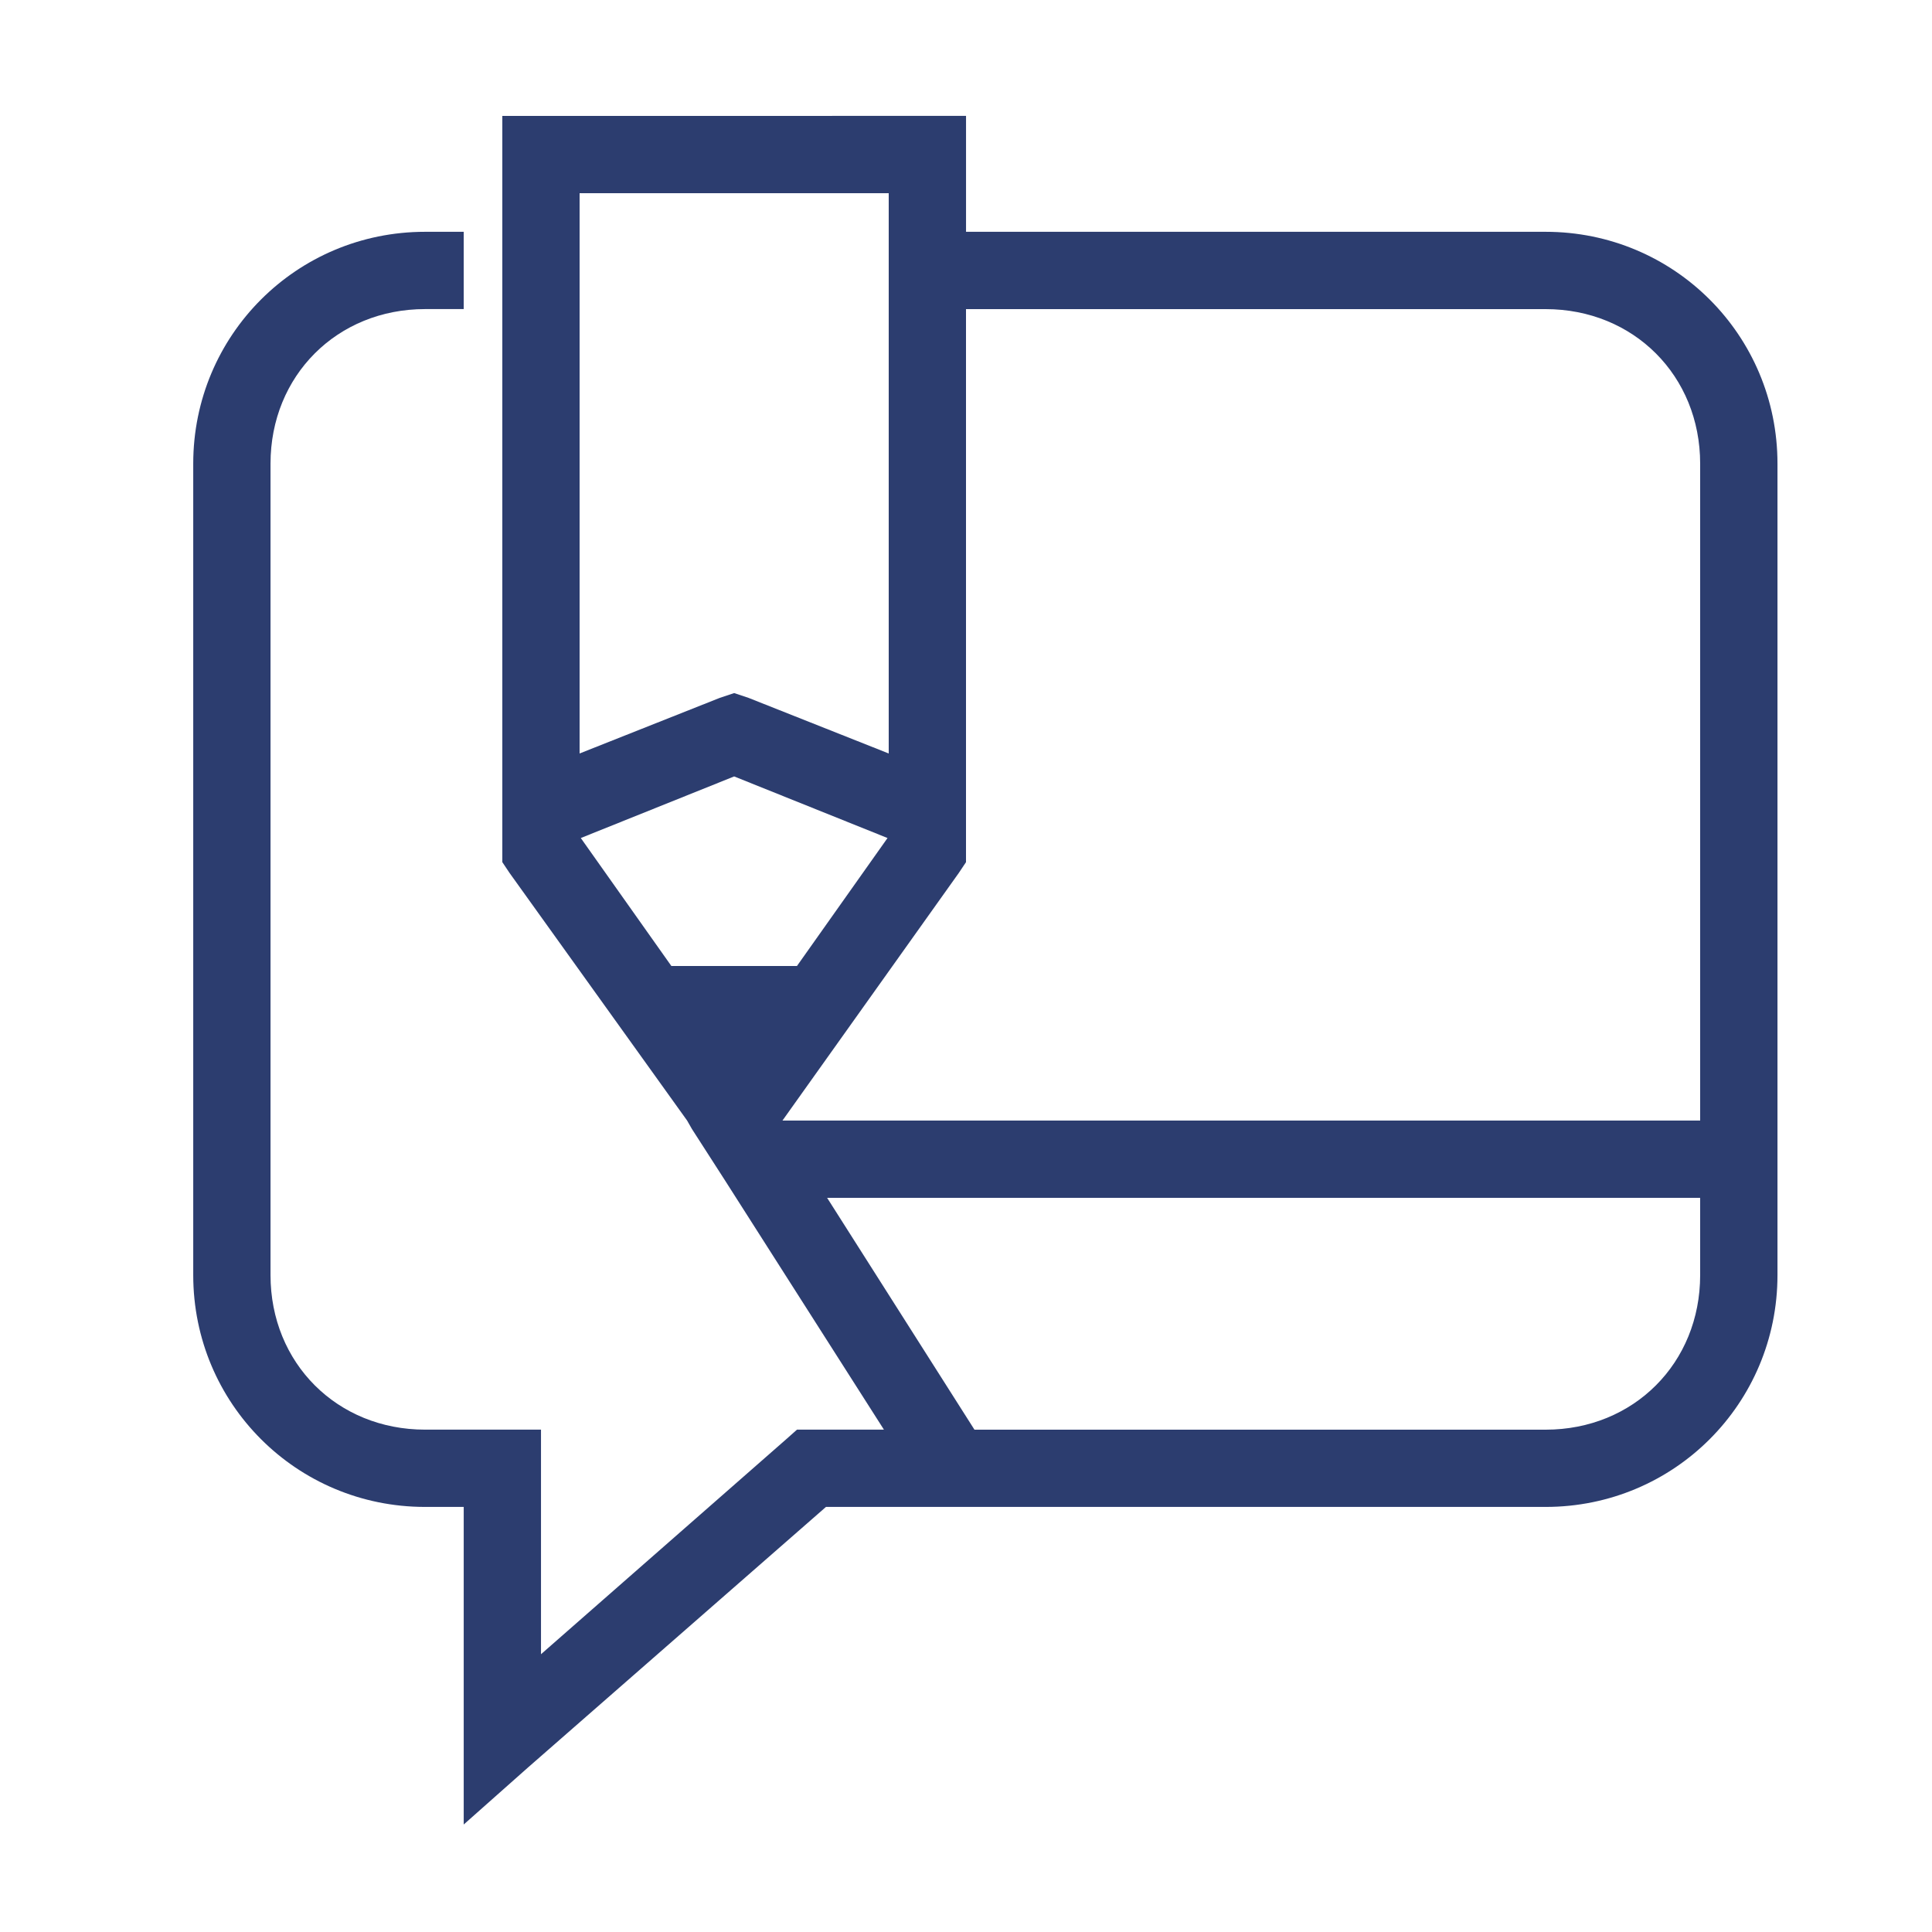 <svg xmlns="http://www.w3.org/2000/svg" xmlns:xlink="http://www.w3.org/1999/xlink" viewBox="0,0,256,256" width="100px" height="100px"><g fill="#2c3d6f" fill-rule="nonzero" stroke="none" stroke-width="1" stroke-linecap="butt" stroke-linejoin="miter" stroke-miterlimit="10" stroke-dasharray="" stroke-dashoffset="0" font-family="none" font-weight="none" font-size="none" text-anchor="none" style="mix-blend-mode: normal"><g transform="scale(5.12,5.12)"><path d="M13,3v19.312l0.188,0.281l4.594,6.406l0.125,0.219l0.844,1.312l4.125,6.469h-2.25l-0.281,0.25l-6.344,5.562v-5.812h-3c-2.277,0 -4,-1.723 -4,-4v-21c0,-2.277 1.723,-4 4,-4h1v-2h-1c-3.324,0 -6,2.676 -6,6v21c0,3.324 2.676,6 6,6h1v8.219l1.656,-1.469l7.719,-6.75h18.625c3.324,0 6,-2.676 6,-6v-21c0,-3.324 -2.676,-6 -6,-6h-15v-3zM15,5h8v14.5l-3.625,-1.438l-0.375,-0.125l-0.375,0.125l-3.625,1.438zM25,8h15c2.277,0 4,1.723 4,4v17h-23.75l4.562,-6.406l0.188,-0.281zM19,20.094l3.969,1.594l-2.344,3.312h-3.25l-2.344,-3.312zM21.406,31h22.594v2c0,2.277 -1.723,4 -4,4h-14.781z"></path></g></g></svg>